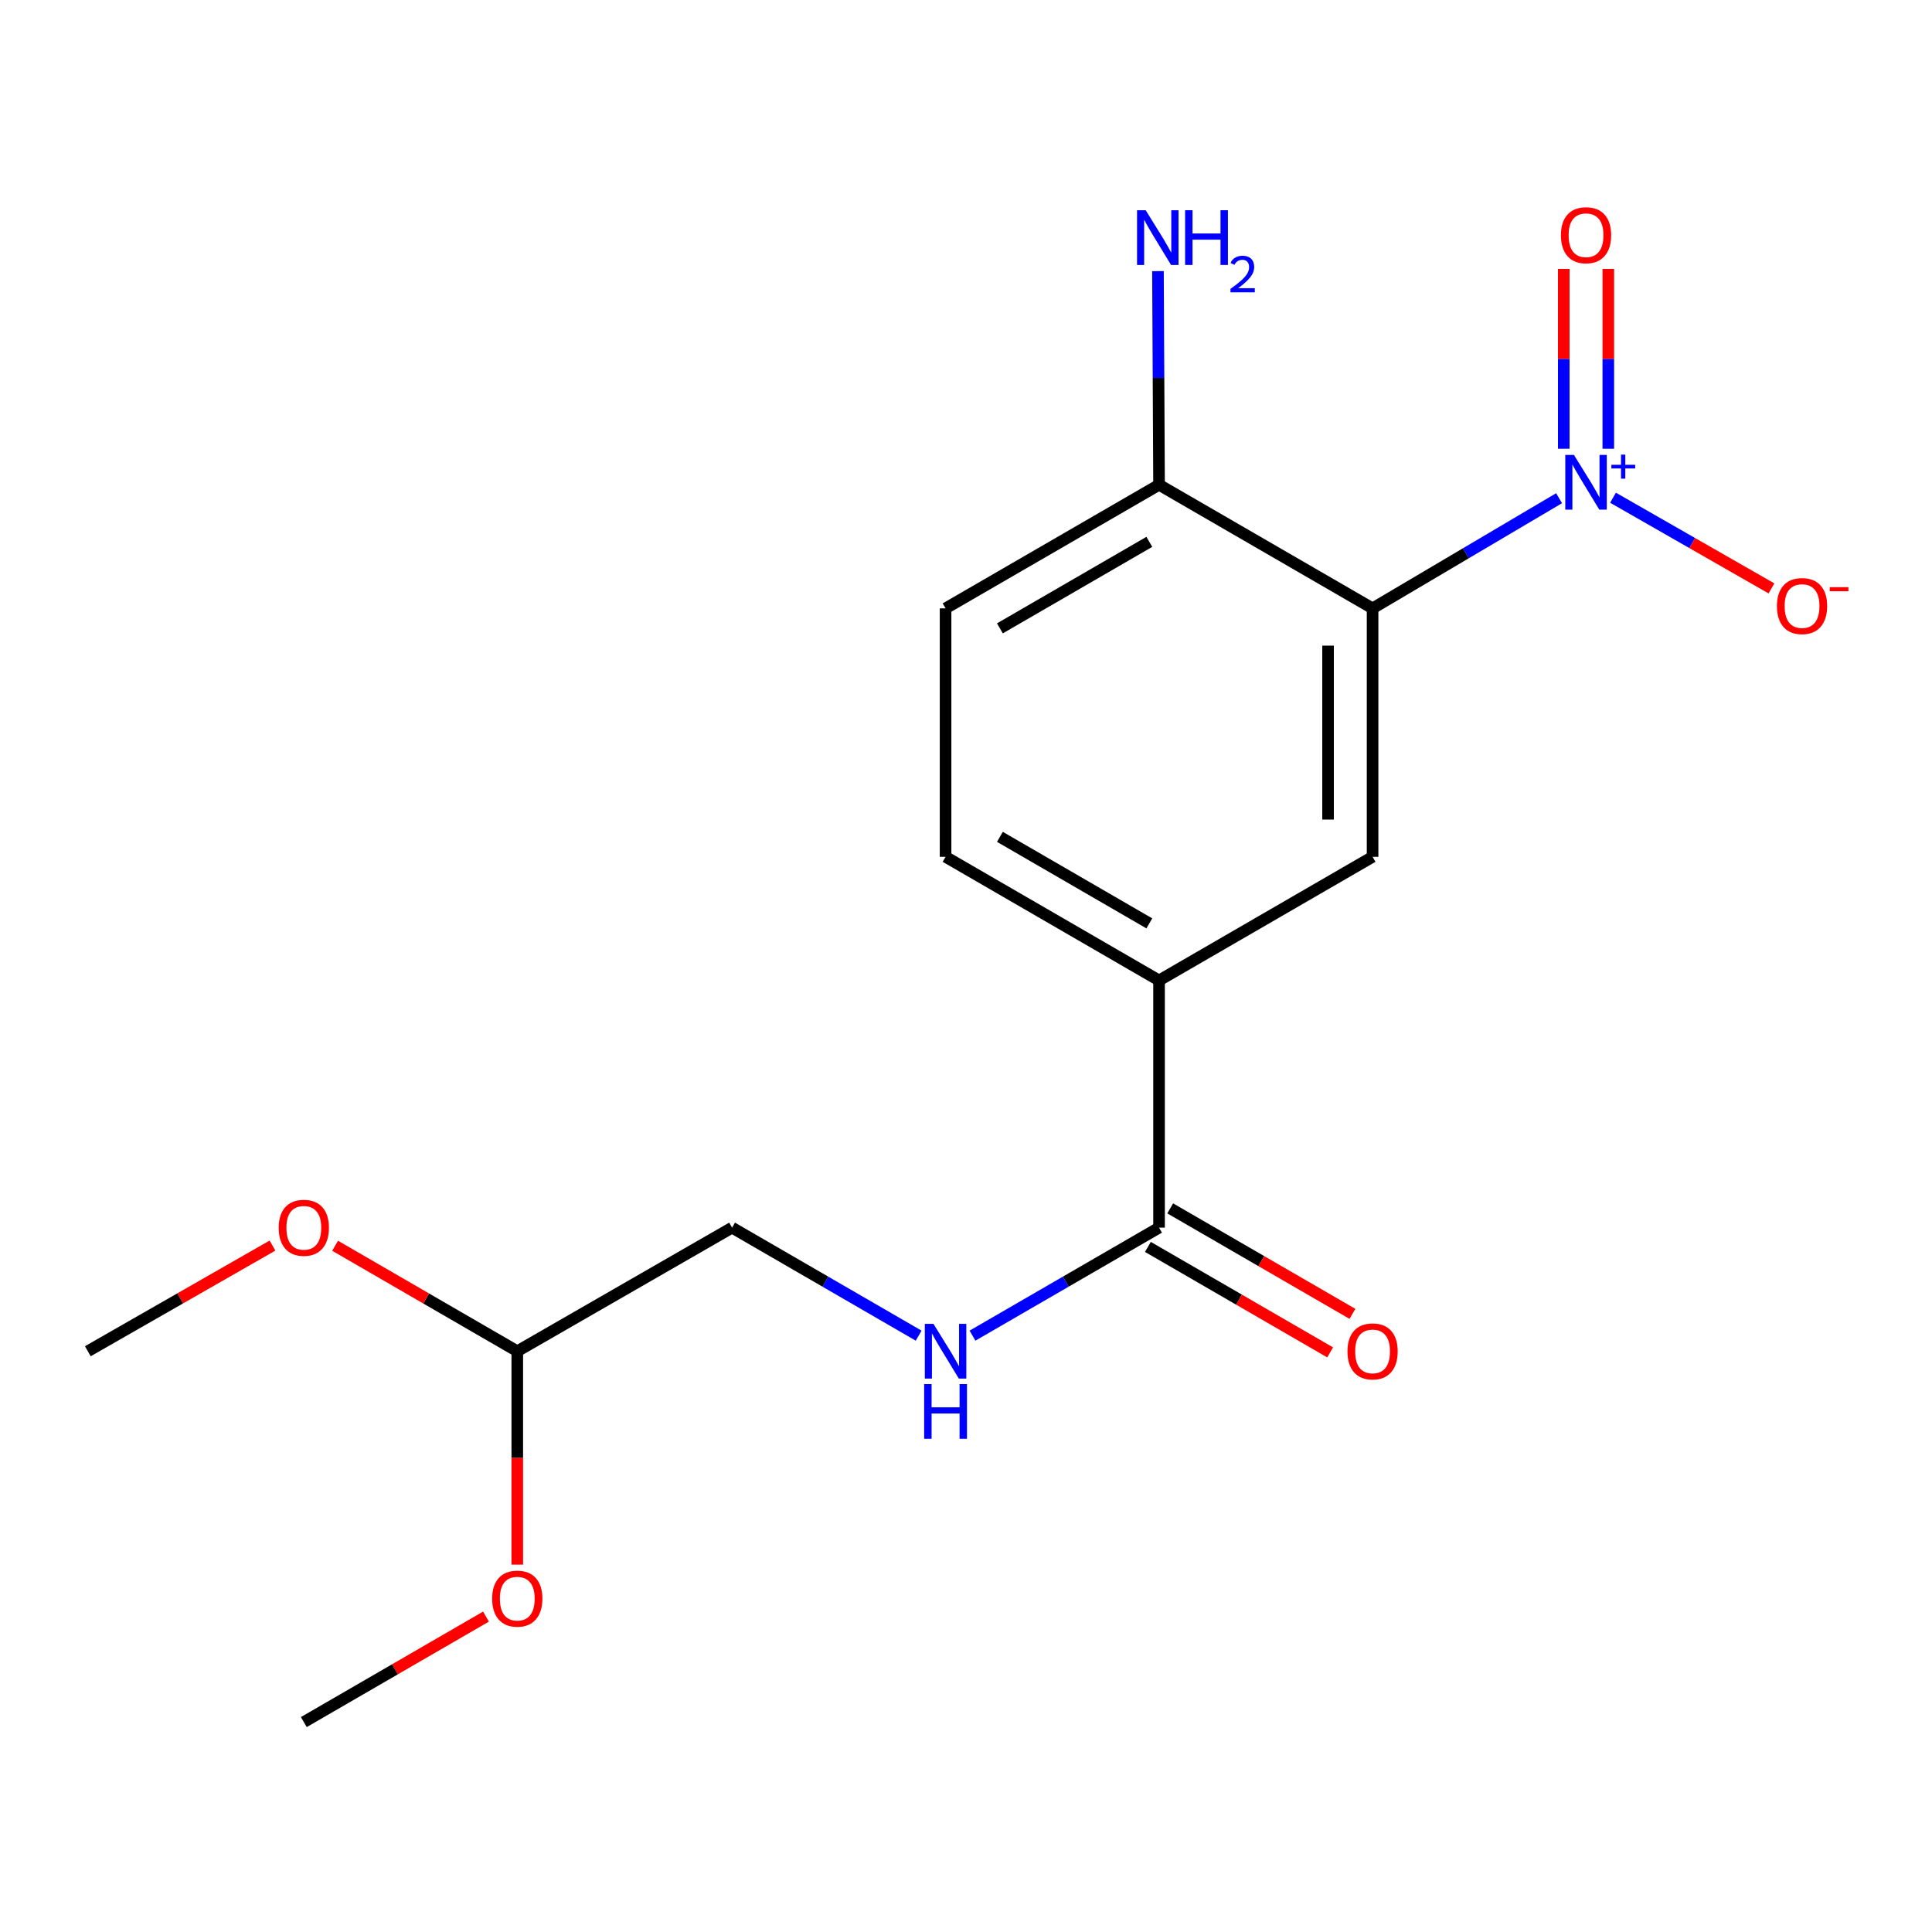 <?xml version='1.0' encoding='iso-8859-1'?>
<svg version='1.1' baseProfile='full'
              xmlns='http://www.w3.org/2000/svg'
                      xmlns:rdkit='http://www.rdkit.org/xml'
                      xmlns:xlink='http://www.w3.org/1999/xlink'
                  xml:space='preserve'
width='1000px' height='1000px' viewBox='0 0 1000 1000'>
<!-- END OF HEADER -->
<rect style='opacity:1.0;fill:#FFFFFF;stroke:none' width='1000' height='1000' x='0' y='0'> </rect>
<path class='bond-0' d='M 806.981,257.867 L 758.713,286.38' style='fill:none;fill-rule:evenodd;stroke:#0000FF;stroke-width:6px;stroke-linecap:butt;stroke-linejoin:miter;stroke-opacity:1' />
<path class='bond-0' d='M 758.713,286.38 L 710.445,314.893' style='fill:none;fill-rule:evenodd;stroke:#000000;stroke-width:6px;stroke-linecap:butt;stroke-linejoin:miter;stroke-opacity:1' />
<path class='bond-6' d='M 834.889,257.617 L 875.901,281.088' style='fill:none;fill-rule:evenodd;stroke:#0000FF;stroke-width:6px;stroke-linecap:butt;stroke-linejoin:miter;stroke-opacity:1' />
<path class='bond-6' d='M 875.901,281.088 L 916.913,304.56' style='fill:none;fill-rule:evenodd;stroke:#FF0000;stroke-width:6px;stroke-linecap:butt;stroke-linejoin:miter;stroke-opacity:1' />
<path class='bond-7' d='M 832.451,232.268 L 832.451,185.731' style='fill:none;fill-rule:evenodd;stroke:#0000FF;stroke-width:6px;stroke-linecap:butt;stroke-linejoin:miter;stroke-opacity:1' />
<path class='bond-7' d='M 832.451,185.731 L 832.451,139.193' style='fill:none;fill-rule:evenodd;stroke:#FF0000;stroke-width:6px;stroke-linecap:butt;stroke-linejoin:miter;stroke-opacity:1' />
<path class='bond-7' d='M 809.407,232.268 L 809.407,185.731' style='fill:none;fill-rule:evenodd;stroke:#0000FF;stroke-width:6px;stroke-linecap:butt;stroke-linejoin:miter;stroke-opacity:1' />
<path class='bond-7' d='M 809.407,185.731 L 809.407,139.193' style='fill:none;fill-rule:evenodd;stroke:#FF0000;stroke-width:6px;stroke-linecap:butt;stroke-linejoin:miter;stroke-opacity:1' />
<path class='bond-1' d='M 710.445,314.893 L 710.445,443.492' style='fill:none;fill-rule:evenodd;stroke:#000000;stroke-width:6px;stroke-linecap:butt;stroke-linejoin:miter;stroke-opacity:1' />
<path class='bond-1' d='M 687.401,334.183 L 687.401,424.203' style='fill:none;fill-rule:evenodd;stroke:#000000;stroke-width:6px;stroke-linecap:butt;stroke-linejoin:miter;stroke-opacity:1' />
<path class='bond-4' d='M 710.445,314.893 L 599.923,250.92' style='fill:none;fill-rule:evenodd;stroke:#000000;stroke-width:6px;stroke-linecap:butt;stroke-linejoin:miter;stroke-opacity:1' />
<path class='bond-3' d='M 710.445,443.492 L 599.923,507.478' style='fill:none;fill-rule:evenodd;stroke:#000000;stroke-width:6px;stroke-linecap:butt;stroke-linejoin:miter;stroke-opacity:1' />
<path class='bond-2' d='M 599.923,635.425 L 599.923,507.478' style='fill:none;fill-rule:evenodd;stroke:#000000;stroke-width:6px;stroke-linecap:butt;stroke-linejoin:miter;stroke-opacity:1' />
<path class='bond-5' d='M 599.923,635.425 L 551.64,663.378' style='fill:none;fill-rule:evenodd;stroke:#000000;stroke-width:6px;stroke-linecap:butt;stroke-linejoin:miter;stroke-opacity:1' />
<path class='bond-5' d='M 551.64,663.378 L 503.358,691.332' style='fill:none;fill-rule:evenodd;stroke:#0000FF;stroke-width:6px;stroke-linecap:butt;stroke-linejoin:miter;stroke-opacity:1' />
<path class='bond-8' d='M 594.151,645.397 L 641.315,672.697' style='fill:none;fill-rule:evenodd;stroke:#000000;stroke-width:6px;stroke-linecap:butt;stroke-linejoin:miter;stroke-opacity:1' />
<path class='bond-8' d='M 641.315,672.697 L 688.48,699.997' style='fill:none;fill-rule:evenodd;stroke:#FF0000;stroke-width:6px;stroke-linecap:butt;stroke-linejoin:miter;stroke-opacity:1' />
<path class='bond-8' d='M 605.695,625.453 L 652.86,652.753' style='fill:none;fill-rule:evenodd;stroke:#000000;stroke-width:6px;stroke-linecap:butt;stroke-linejoin:miter;stroke-opacity:1' />
<path class='bond-8' d='M 652.86,652.753 L 700.025,680.053' style='fill:none;fill-rule:evenodd;stroke:#FF0000;stroke-width:6px;stroke-linecap:butt;stroke-linejoin:miter;stroke-opacity:1' />
<path class='bond-18' d='M 599.923,507.478 L 489.426,443.492' style='fill:none;fill-rule:evenodd;stroke:#000000;stroke-width:6px;stroke-linecap:butt;stroke-linejoin:miter;stroke-opacity:1' />
<path class='bond-18' d='M 594.896,477.939 L 517.548,433.148' style='fill:none;fill-rule:evenodd;stroke:#000000;stroke-width:6px;stroke-linecap:butt;stroke-linejoin:miter;stroke-opacity:1' />
<path class='bond-10' d='M 599.923,250.92 L 489.426,314.893' style='fill:none;fill-rule:evenodd;stroke:#000000;stroke-width:6px;stroke-linecap:butt;stroke-linejoin:miter;stroke-opacity:1' />
<path class='bond-10' d='M 594.894,280.459 L 517.547,325.24' style='fill:none;fill-rule:evenodd;stroke:#000000;stroke-width:6px;stroke-linecap:butt;stroke-linejoin:miter;stroke-opacity:1' />
<path class='bond-13' d='M 599.923,250.92 L 599.64,195.626' style='fill:none;fill-rule:evenodd;stroke:#000000;stroke-width:6px;stroke-linecap:butt;stroke-linejoin:miter;stroke-opacity:1' />
<path class='bond-13' d='M 599.64,195.626 L 599.358,140.332' style='fill:none;fill-rule:evenodd;stroke:#0000FF;stroke-width:6px;stroke-linecap:butt;stroke-linejoin:miter;stroke-opacity:1' />
<path class='bond-12' d='M 475.494,691.333 L 427.205,663.379' style='fill:none;fill-rule:evenodd;stroke:#0000FF;stroke-width:6px;stroke-linecap:butt;stroke-linejoin:miter;stroke-opacity:1' />
<path class='bond-12' d='M 427.205,663.379 L 378.916,635.425' style='fill:none;fill-rule:evenodd;stroke:#000000;stroke-width:6px;stroke-linecap:butt;stroke-linejoin:miter;stroke-opacity:1' />
<path class='bond-9' d='M 489.426,443.492 L 489.426,314.893' style='fill:none;fill-rule:evenodd;stroke:#000000;stroke-width:6px;stroke-linecap:butt;stroke-linejoin:miter;stroke-opacity:1' />
<path class='bond-11' d='M 267.741,699.398 L 378.916,635.425' style='fill:none;fill-rule:evenodd;stroke:#000000;stroke-width:6px;stroke-linecap:butt;stroke-linejoin:miter;stroke-opacity:1' />
<path class='bond-14' d='M 267.741,699.398 L 220.595,672.099' style='fill:none;fill-rule:evenodd;stroke:#000000;stroke-width:6px;stroke-linecap:butt;stroke-linejoin:miter;stroke-opacity:1' />
<path class='bond-14' d='M 220.595,672.099 L 173.449,644.8' style='fill:none;fill-rule:evenodd;stroke:#FF0000;stroke-width:6px;stroke-linecap:butt;stroke-linejoin:miter;stroke-opacity:1' />
<path class='bond-15' d='M 267.741,699.398 L 267.741,754.624' style='fill:none;fill-rule:evenodd;stroke:#000000;stroke-width:6px;stroke-linecap:butt;stroke-linejoin:miter;stroke-opacity:1' />
<path class='bond-15' d='M 267.741,754.624 L 267.741,809.85' style='fill:none;fill-rule:evenodd;stroke:#FF0000;stroke-width:6px;stroke-linecap:butt;stroke-linejoin:miter;stroke-opacity:1' />
<path class='bond-17' d='M 141.037,644.706 L 93.246,672.052' style='fill:none;fill-rule:evenodd;stroke:#FF0000;stroke-width:6px;stroke-linecap:butt;stroke-linejoin:miter;stroke-opacity:1' />
<path class='bond-17' d='M 93.246,672.052 L 45.455,699.398' style='fill:none;fill-rule:evenodd;stroke:#000000;stroke-width:6px;stroke-linecap:butt;stroke-linejoin:miter;stroke-opacity:1' />
<path class='bond-16' d='M 251.549,836.745 L 204.403,864.044' style='fill:none;fill-rule:evenodd;stroke:#FF0000;stroke-width:6px;stroke-linecap:butt;stroke-linejoin:miter;stroke-opacity:1' />
<path class='bond-16' d='M 204.403,864.044 L 157.257,891.343' style='fill:none;fill-rule:evenodd;stroke:#000000;stroke-width:6px;stroke-linecap:butt;stroke-linejoin:miter;stroke-opacity:1' />
<path  class='atom-0' d='M 814.669 235.467
L 823.949 250.467
Q 824.869 251.947, 826.349 254.627
Q 827.829 257.307, 827.909 257.467
L 827.909 235.467
L 831.669 235.467
L 831.669 263.787
L 827.789 263.787
L 817.829 247.387
Q 816.669 245.467, 815.429 243.267
Q 814.229 241.067, 813.869 240.387
L 813.869 263.787
L 810.189 263.787
L 810.189 235.467
L 814.669 235.467
' fill='#0000FF'/>
<path  class='atom-0' d='M 834.045 240.572
L 839.035 240.572
L 839.035 235.318
L 841.252 235.318
L 841.252 240.572
L 846.374 240.572
L 846.374 242.473
L 841.252 242.473
L 841.252 247.753
L 839.035 247.753
L 839.035 242.473
L 834.045 242.473
L 834.045 240.572
' fill='#0000FF'/>
<path  class='atom-6' d='M 483.166 685.238
L 492.446 700.238
Q 493.366 701.718, 494.846 704.398
Q 496.326 707.078, 496.406 707.238
L 496.406 685.238
L 500.166 685.238
L 500.166 713.558
L 496.286 713.558
L 486.326 697.158
Q 485.166 695.238, 483.926 693.038
Q 482.726 690.838, 482.366 690.158
L 482.366 713.558
L 478.686 713.558
L 478.686 685.238
L 483.166 685.238
' fill='#0000FF'/>
<path  class='atom-6' d='M 478.346 716.39
L 482.186 716.39
L 482.186 728.43
L 496.666 728.43
L 496.666 716.39
L 500.506 716.39
L 500.506 744.71
L 496.666 744.71
L 496.666 731.63
L 482.186 731.63
L 482.186 744.71
L 478.346 744.71
L 478.346 716.39
' fill='#0000FF'/>
<path  class='atom-7' d='M 919.732 313.693
Q 919.732 306.893, 923.092 303.093
Q 926.452 299.293, 932.732 299.293
Q 939.012 299.293, 942.372 303.093
Q 945.732 306.893, 945.732 313.693
Q 945.732 320.573, 942.332 324.493
Q 938.932 328.373, 932.732 328.373
Q 926.492 328.373, 923.092 324.493
Q 919.732 320.613, 919.732 313.693
M 932.732 325.173
Q 937.052 325.173, 939.372 322.293
Q 941.732 319.373, 941.732 313.693
Q 941.732 308.133, 939.372 305.333
Q 937.052 302.493, 932.732 302.493
Q 928.412 302.493, 926.052 305.293
Q 923.732 308.093, 923.732 313.693
Q 923.732 319.413, 926.052 322.293
Q 928.412 325.173, 932.732 325.173
' fill='#FF0000'/>
<path  class='atom-7' d='M 947.052 303.915
L 956.74 303.915
L 956.74 306.027
L 947.052 306.027
L 947.052 303.915
' fill='#FF0000'/>
<path  class='atom-8' d='M 807.929 121.748
Q 807.929 114.948, 811.289 111.148
Q 814.649 107.348, 820.929 107.348
Q 827.209 107.348, 830.569 111.148
Q 833.929 114.948, 833.929 121.748
Q 833.929 128.628, 830.529 132.548
Q 827.129 136.428, 820.929 136.428
Q 814.689 136.428, 811.289 132.548
Q 807.929 128.668, 807.929 121.748
M 820.929 133.228
Q 825.249 133.228, 827.569 130.348
Q 829.929 127.428, 829.929 121.748
Q 829.929 116.188, 827.569 113.388
Q 825.249 110.548, 820.929 110.548
Q 816.609 110.548, 814.249 113.348
Q 811.929 116.148, 811.929 121.748
Q 811.929 127.468, 814.249 130.348
Q 816.609 133.228, 820.929 133.228
' fill='#FF0000'/>
<path  class='atom-9' d='M 697.445 699.478
Q 697.445 692.678, 700.805 688.878
Q 704.165 685.078, 710.445 685.078
Q 716.725 685.078, 720.085 688.878
Q 723.445 692.678, 723.445 699.478
Q 723.445 706.358, 720.045 710.278
Q 716.645 714.158, 710.445 714.158
Q 704.205 714.158, 700.805 710.278
Q 697.445 706.398, 697.445 699.478
M 710.445 710.958
Q 714.765 710.958, 717.085 708.078
Q 719.445 705.158, 719.445 699.478
Q 719.445 693.918, 717.085 691.118
Q 714.765 688.278, 710.445 688.278
Q 706.125 688.278, 703.765 691.078
Q 701.445 693.878, 701.445 699.478
Q 701.445 705.198, 703.765 708.078
Q 706.125 710.958, 710.445 710.958
' fill='#FF0000'/>
<path  class='atom-14' d='M 593.01 108.814
L 602.29 123.814
Q 603.21 125.294, 604.69 127.974
Q 606.17 130.654, 606.25 130.814
L 606.25 108.814
L 610.01 108.814
L 610.01 137.134
L 606.13 137.134
L 596.17 120.734
Q 595.01 118.814, 593.77 116.614
Q 592.57 114.414, 592.21 113.734
L 592.21 137.134
L 588.53 137.134
L 588.53 108.814
L 593.01 108.814
' fill='#0000FF'/>
<path  class='atom-14' d='M 613.41 108.814
L 617.25 108.814
L 617.25 120.854
L 631.73 120.854
L 631.73 108.814
L 635.57 108.814
L 635.57 137.134
L 631.73 137.134
L 631.73 124.054
L 617.25 124.054
L 617.25 137.134
L 613.41 137.134
L 613.41 108.814
' fill='#0000FF'/>
<path  class='atom-14' d='M 636.943 136.14
Q 637.629 134.371, 639.266 133.395
Q 640.903 132.391, 643.173 132.391
Q 645.998 132.391, 647.582 133.923
Q 649.166 135.454, 649.166 138.173
Q 649.166 140.945, 647.107 143.532
Q 645.074 146.119, 640.85 149.182
L 649.483 149.182
L 649.483 151.294
L 636.89 151.294
L 636.89 149.525
Q 640.375 147.043, 642.434 145.195
Q 644.519 143.347, 645.523 141.684
Q 646.526 140.021, 646.526 138.305
Q 646.526 136.51, 645.628 135.507
Q 644.731 134.503, 643.173 134.503
Q 641.668 134.503, 640.665 135.111
Q 639.662 135.718, 638.949 137.064
L 636.943 136.14
' fill='#0000FF'/>
<path  class='atom-15' d='M 144.257 635.505
Q 144.257 628.705, 147.617 624.905
Q 150.977 621.105, 157.257 621.105
Q 163.537 621.105, 166.897 624.905
Q 170.257 628.705, 170.257 635.505
Q 170.257 642.385, 166.857 646.305
Q 163.457 650.185, 157.257 650.185
Q 151.017 650.185, 147.617 646.305
Q 144.257 642.425, 144.257 635.505
M 157.257 646.985
Q 161.577 646.985, 163.897 644.105
Q 166.257 641.185, 166.257 635.505
Q 166.257 629.945, 163.897 627.145
Q 161.577 624.305, 157.257 624.305
Q 152.937 624.305, 150.577 627.105
Q 148.257 629.905, 148.257 635.505
Q 148.257 641.225, 150.577 644.105
Q 152.937 646.985, 157.257 646.985
' fill='#FF0000'/>
<path  class='atom-16' d='M 254.741 827.45
Q 254.741 820.65, 258.101 816.85
Q 261.461 813.05, 267.741 813.05
Q 274.021 813.05, 277.381 816.85
Q 280.741 820.65, 280.741 827.45
Q 280.741 834.33, 277.341 838.25
Q 273.941 842.13, 267.741 842.13
Q 261.501 842.13, 258.101 838.25
Q 254.741 834.37, 254.741 827.45
M 267.741 838.93
Q 272.061 838.93, 274.381 836.05
Q 276.741 833.13, 276.741 827.45
Q 276.741 821.89, 274.381 819.09
Q 272.061 816.25, 267.741 816.25
Q 263.421 816.25, 261.061 819.05
Q 258.741 821.85, 258.741 827.45
Q 258.741 833.17, 261.061 836.05
Q 263.421 838.93, 267.741 838.93
' fill='#FF0000'/>
</svg>
